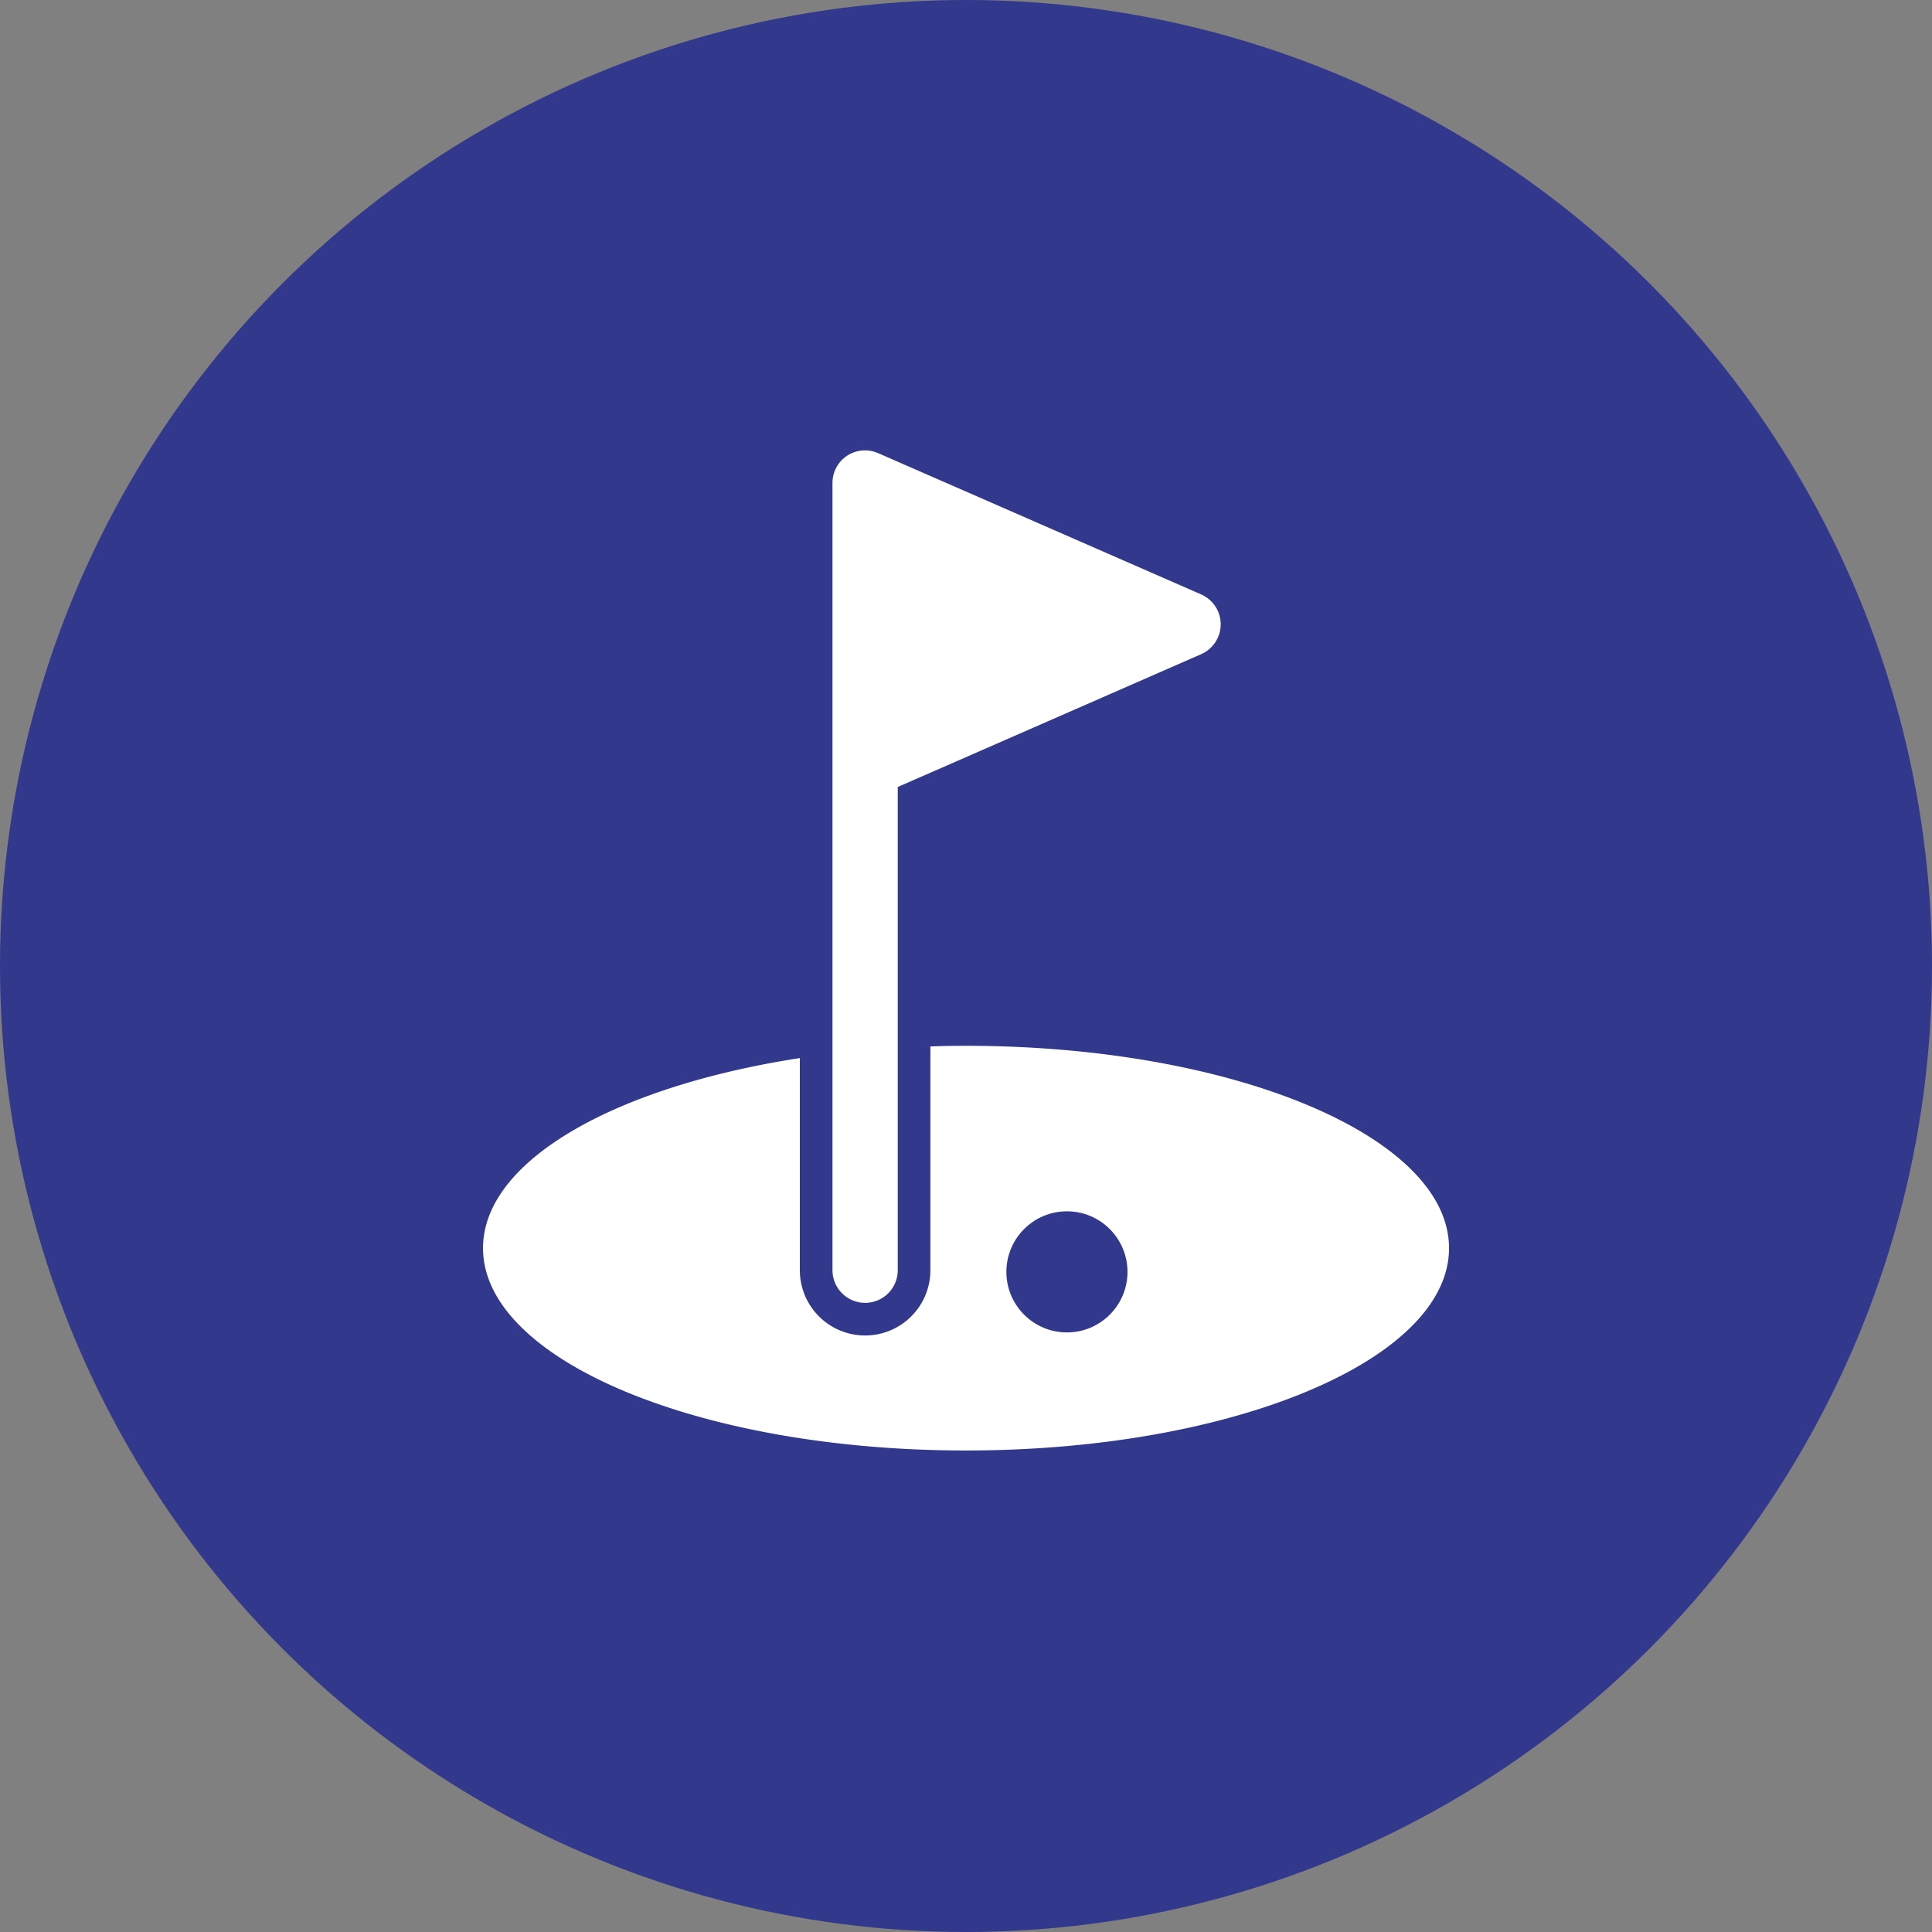 <svg xmlns="http://www.w3.org/2000/svg" width="148" height="148" viewBox="0 0 148 148">
  <rect x="0" y="0" width="148" height="148" fill="#808080" stroke="none"/>
  <g id="golf" transform="translate(194.972 -1537.396)">
    <circle id="Ellipse_219" data-name="Ellipse 219" cx="74" cy="74" r="74" transform="translate(-194.972 1537.396)" fill="#32388b"/>
    <g id="Ellipse_247" data-name="Ellipse 247">
      <path id="Path_742" data-name="Path 742" d="M-83.97,1633.01c0,8.56-16.57,15.5-37,15.5s-37-6.94-37-15.5c0-6.69,10.1-12.38,24.27-14.56v16.25a5,5,0,0,0,5,5,5,5,0,0,0,5-5v-17.14c.9-.04,1.81-.05,2.73-.05C-100.54,1617.51-83.97,1624.45-83.97,1633.01Z" fill="#fff"/>
    </g>
    <g id="Ellipse_248" data-name="Ellipse 248">
      <circle id="Ellipse_280" data-name="Ellipse 280" cx="4.639" cy="4.639" r="4.639" transform="translate(-117.879 1630.188)" fill="#32388b"/>
    </g>
    <path id="Path_743" data-name="Path 743" d="M-101.46,1585.22a2.507,2.507,0,0,1-1.5,2.29l-20.74,9.08-2.5,1.09v37.02a2.5,2.5,0,0,1-2.5,2.5,2.5,2.5,0,0,1-2.5-2.5v-60.3a2.492,2.492,0,0,1,1.13-2.1,2.5,2.5,0,0,1,2.37-.19l24.74,10.82A2.507,2.507,0,0,1-101.46,1585.22Z" fill="#fff"/>
  </g>
</svg>
